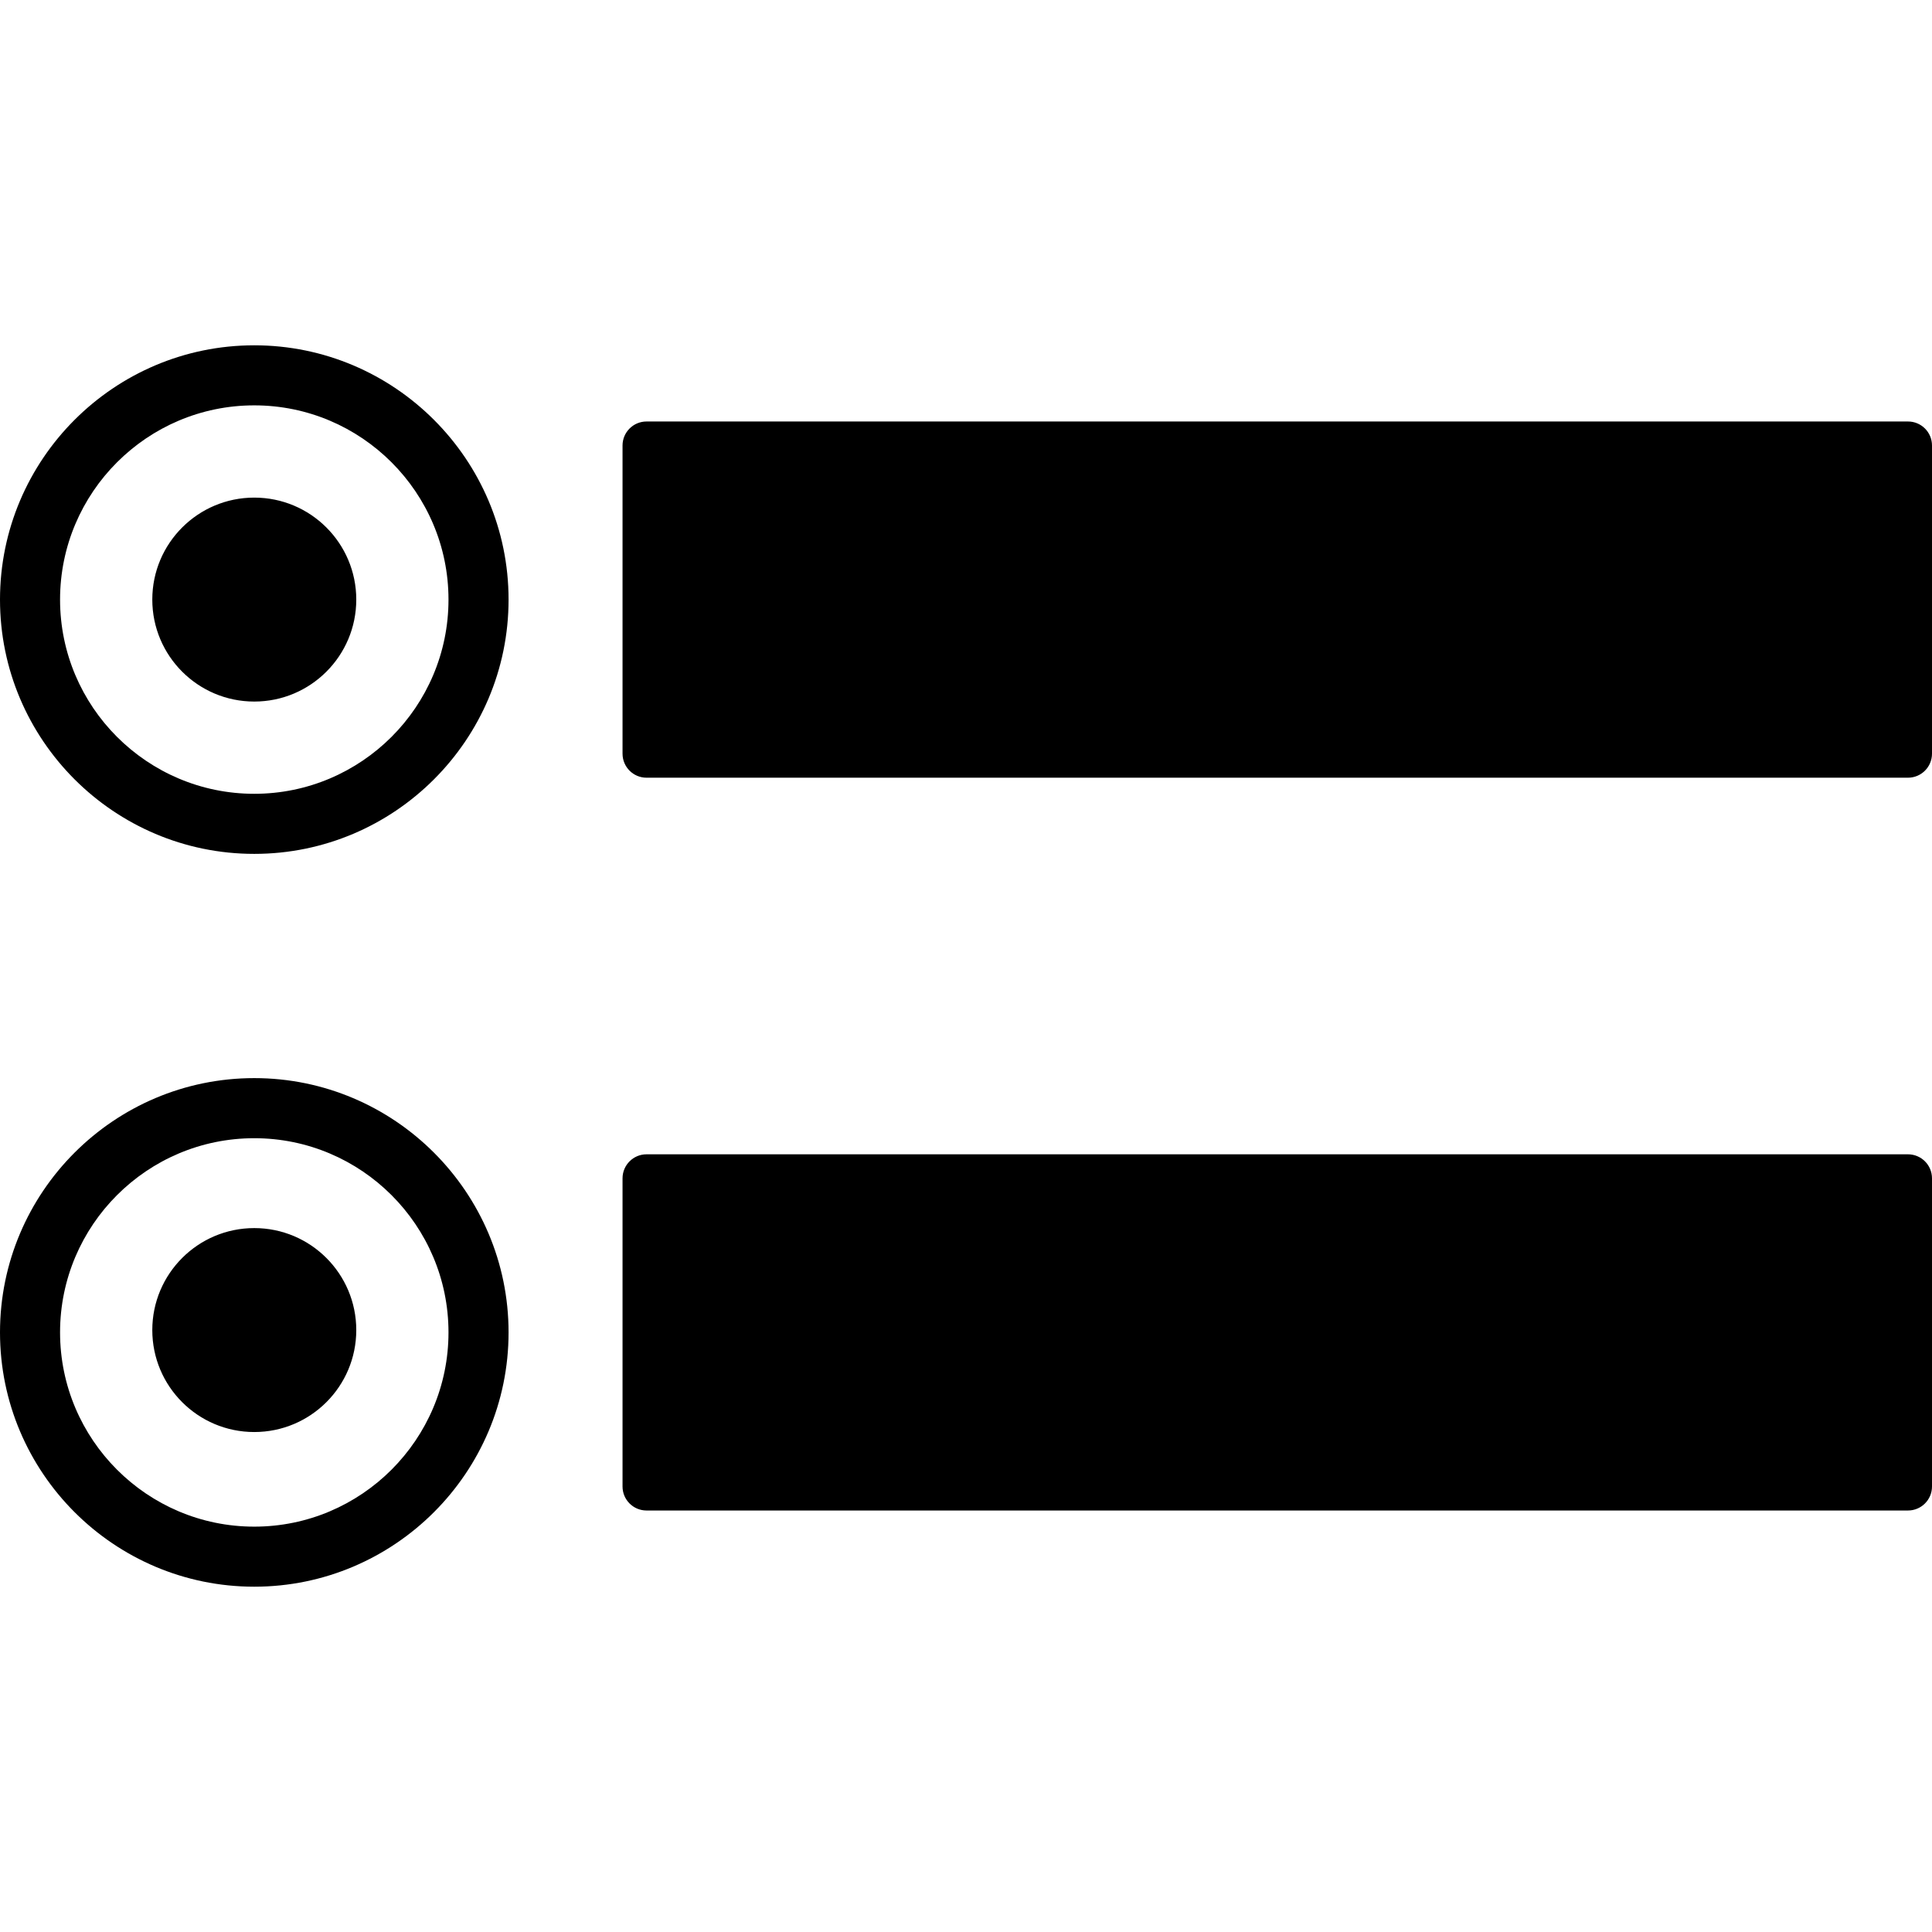 <?xml version="1.0" encoding="iso-8859-1"?>
<!-- Uploaded to: SVG Repo, www.svgrepo.com, Generator: SVG Repo Mixer Tools -->
<!DOCTYPE svg PUBLIC "-//W3C//DTD SVG 1.1//EN" "http://www.w3.org/Graphics/SVG/1.1/DTD/svg11.dtd">
<svg fill="#000000" version="1.1" id="Capa_1" xmlns="http://www.w3.org/2000/svg" xmlns:xlink="http://www.w3.org/1999/xlink" 
	 width="800px" height="800px" viewBox="0 0 465.088 465.088"
	 xml:space="preserve">
<g>
	<path d="M61.21,83.126C27.461,83.126,0,110.582,0,144.341c0,33.751,27.457,61.212,61.21,61.212s61.217-27.456,61.217-61.212
		C122.427,110.582,94.958,83.126,61.21,83.126z M61.21,191.091c-25.781,0-46.752-20.969-46.752-46.75
		c0-25.778,20.971-46.759,46.752-46.759c25.788,0,46.755,20.98,46.755,46.759C107.965,170.123,86.991,191.091,61.21,191.091z
		 M61.21,259.533C27.461,259.533,0,286.99,0,320.747c0,33.758,27.457,61.216,61.21,61.216s61.217-27.458,61.217-61.216
		C122.427,286.997,94.958,259.533,61.21,259.533z M61.21,367.507c-25.781,0-46.752-20.981-46.752-46.761
		C14.458,294.968,35.429,274,61.21,274c25.788,0,46.755,20.969,46.755,46.747C107.965,346.526,86.991,367.507,61.21,367.507z
		 M465.088,107.244v74.187c0,3.196-2.591,5.784-5.78,5.784H155.637c-3.187,0-5.775-2.587-5.775-5.784v-74.187
		c0-3.19,2.588-5.778,5.775-5.778h303.663C462.498,101.46,465.088,104.048,465.088,107.244z M465.088,283.659v74.184
		c0,3.195-2.591,5.777-5.78,5.777H155.637c-3.187,0-5.775-2.582-5.775-5.777v-74.184c0-3.196,2.588-5.784,5.775-5.784h303.663
		C462.498,277.875,465.088,280.462,465.088,283.659z M85.765,144.336c0,13.554-10.996,24.549-24.555,24.549
		c-13.554,0-24.548-10.996-24.548-24.549c0-13.554,10.994-24.547,24.548-24.547C74.769,119.789,85.765,130.782,85.765,144.336z
		 M85.765,320.186c0,13.558-10.996,24.545-24.555,24.545c-13.554,0-24.548-10.987-24.548-24.545c0-13.551,10.994-24.55,24.548-24.55
		C74.769,295.636,85.765,306.635,85.765,320.186z"/>
</g>
</svg>